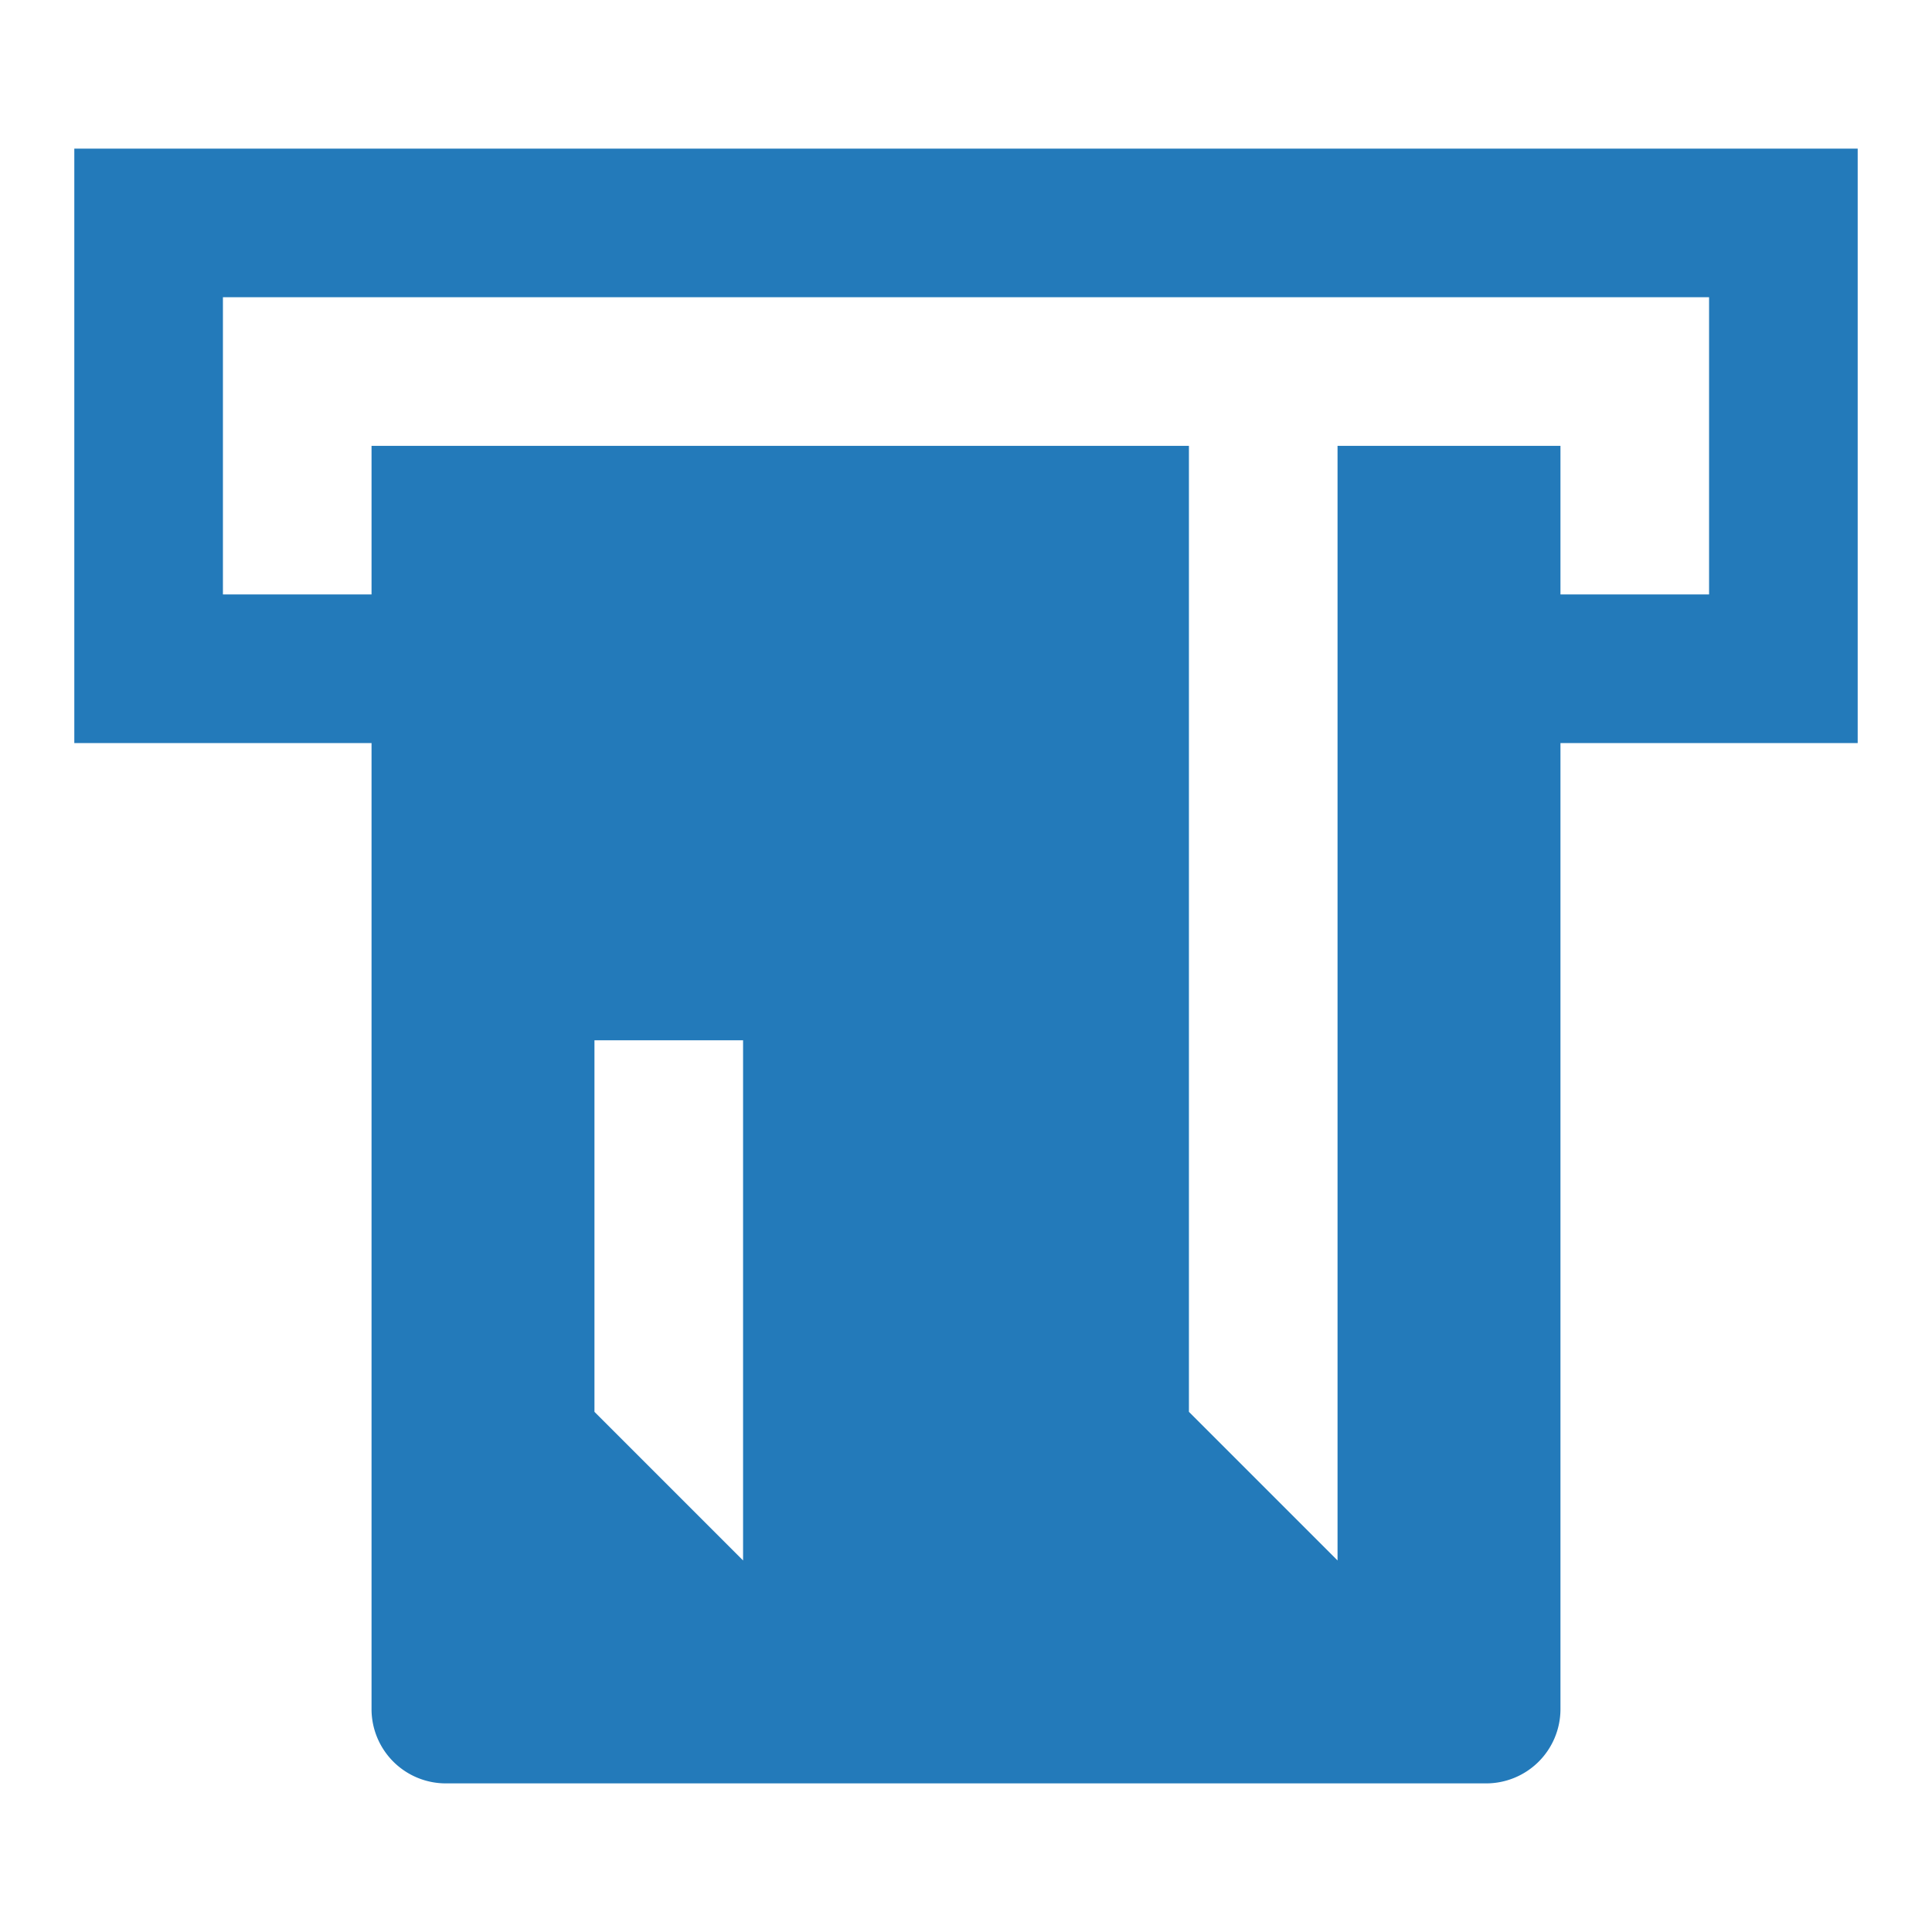 <svg id="icons" xmlns="http://www.w3.org/2000/svg" viewBox="0 0 260 260"><defs><style>.cls-1{fill:#237aba;fill-rule:evenodd}</style></defs><title>1</title><path class="cls-1" d="M10 20v80h40v130.07A10 10 0 0 0 60 240h140a10 10 0 0 0 10-9.93V100h40V20zm90 190l-20-20v-50h20zM230 80h-20V60h-30v150l-20-20V60H50v20H30V40h200z"/></svg>